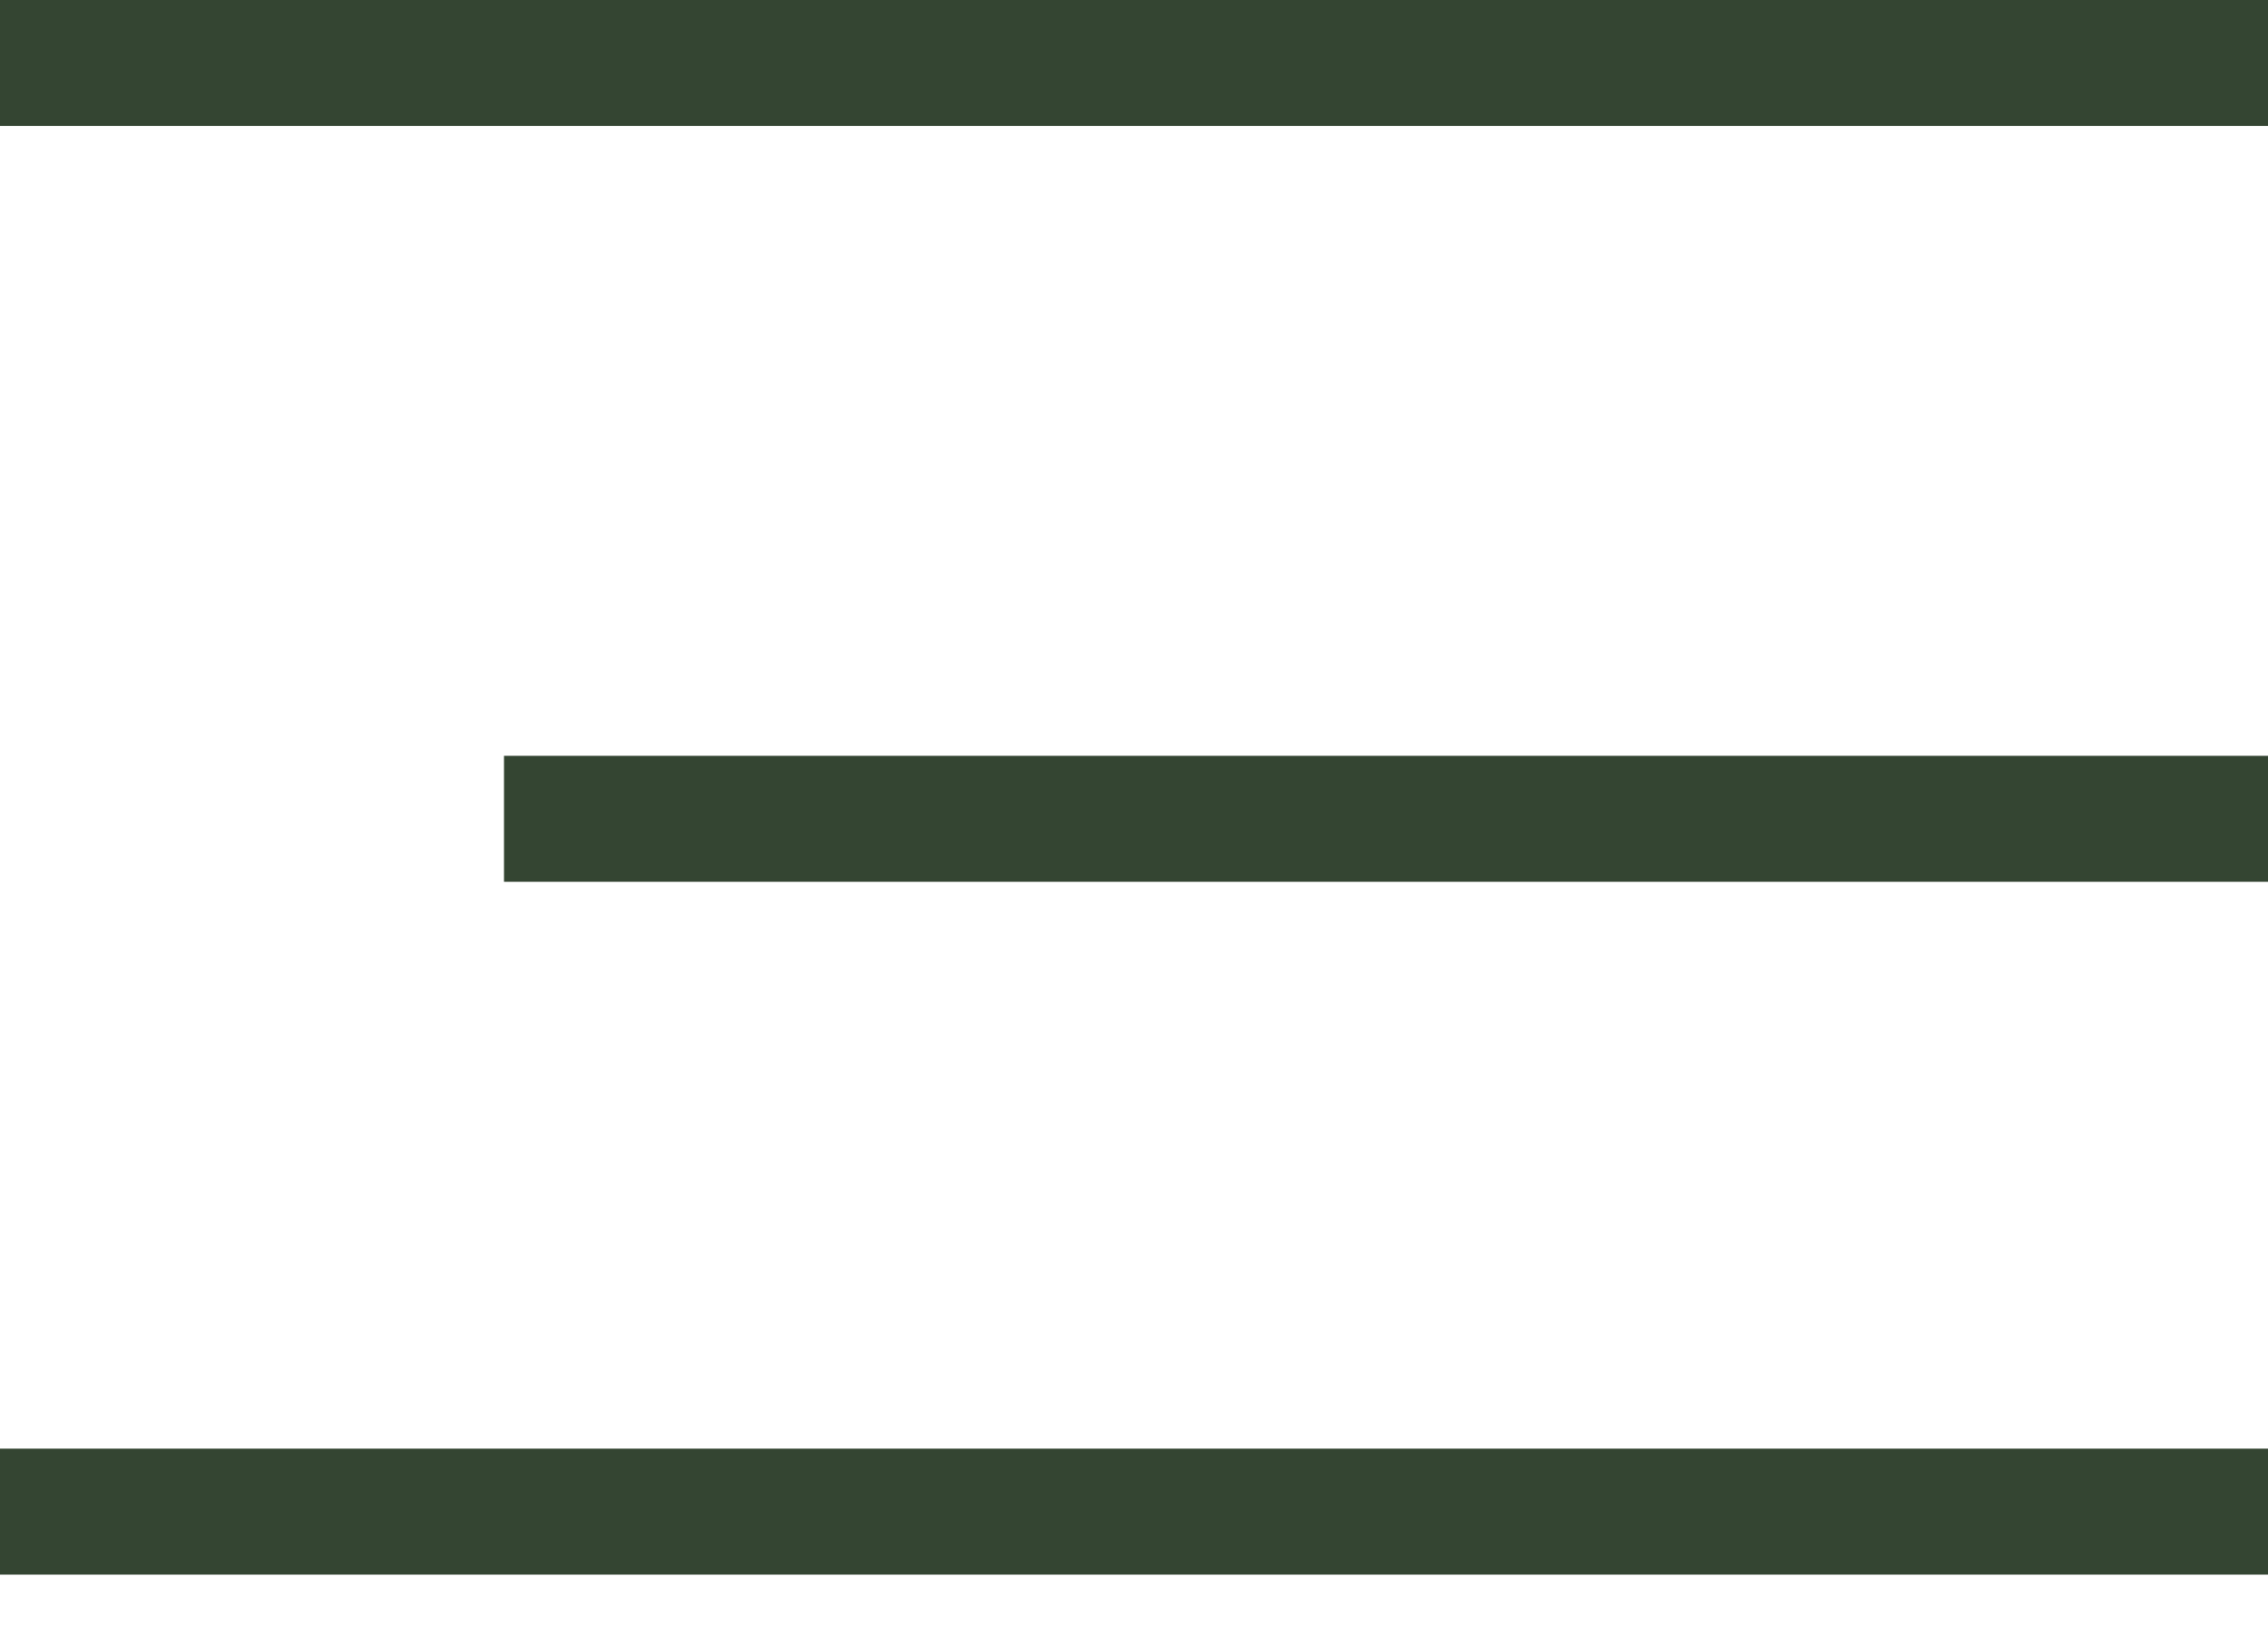 <?xml version="1.0" encoding="UTF-8"?> <svg xmlns="http://www.w3.org/2000/svg" width="18" height="13" viewBox="0 0 18 13" fill="none"><line x1="-4.37114e-08" y1="0.5" x2="18" y2="0.5" stroke="#344532"></line><path d="M0 12L18 12" stroke="#344532"></path><line x1="4" y1="6.5" x2="18" y2="6.5" stroke="#344532"></line></svg> 